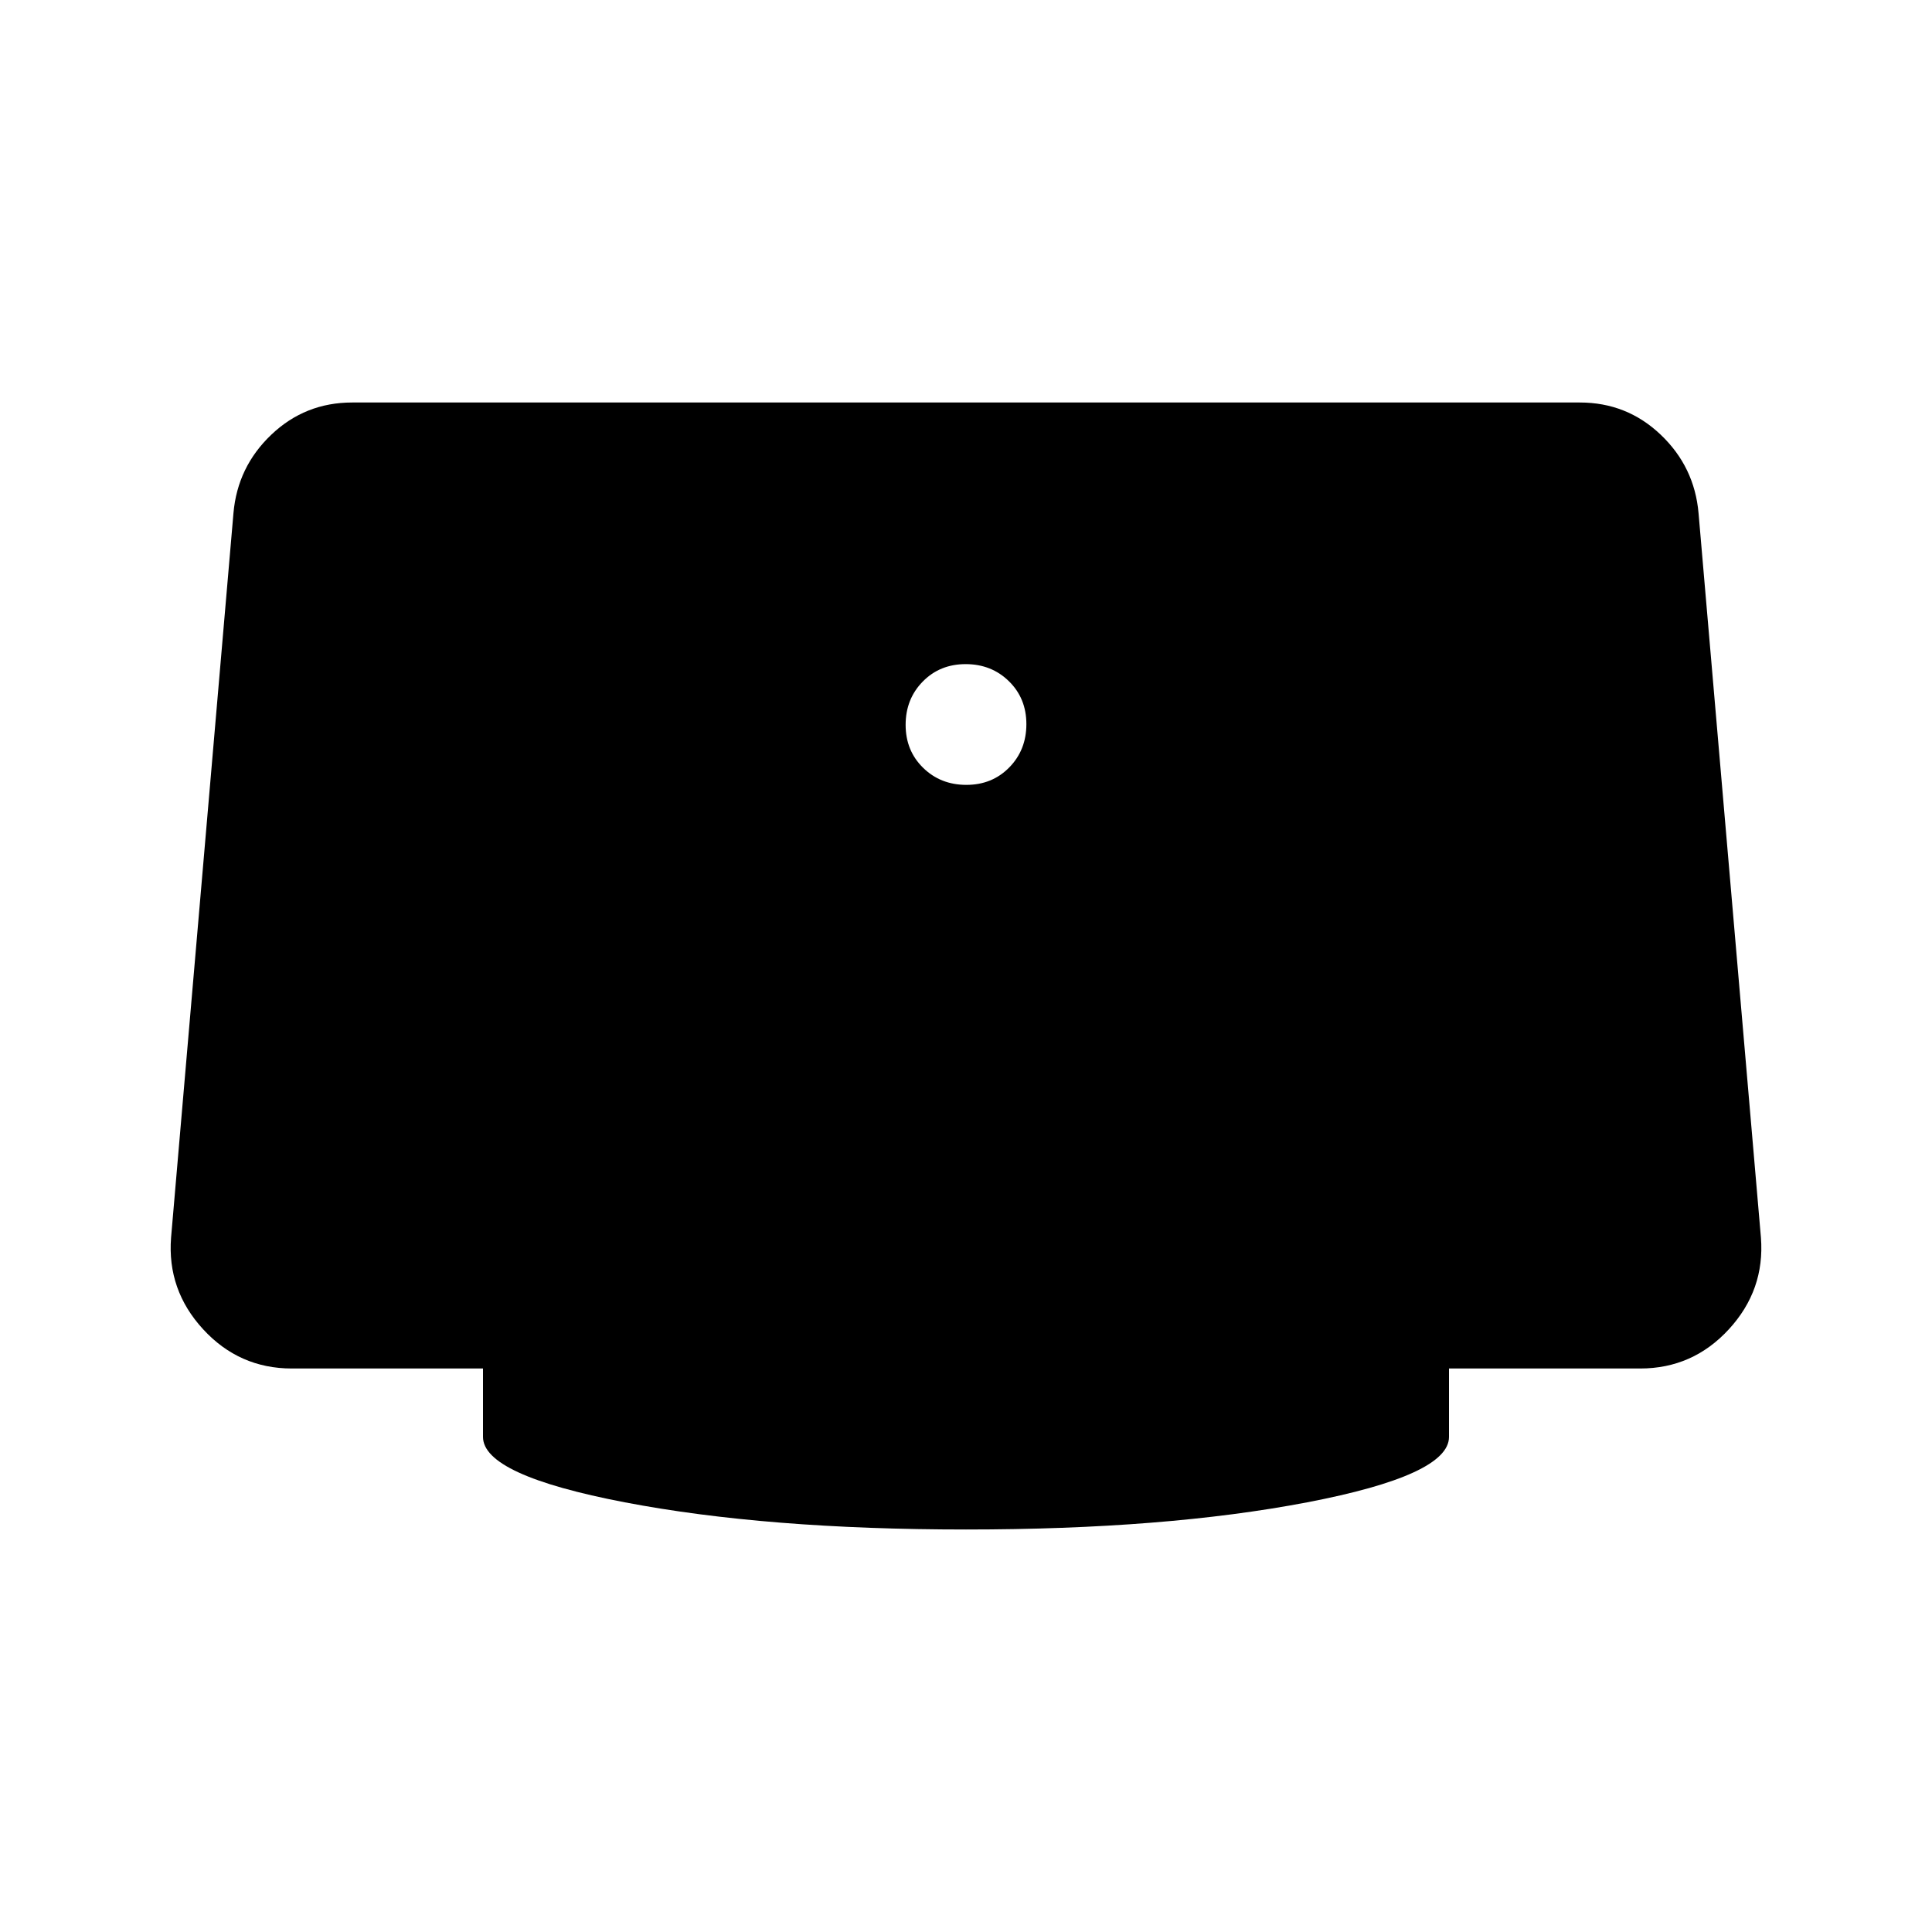 <svg xmlns="http://www.w3.org/2000/svg" width="48" height="48" viewBox="0 -960 960 960"><path d="M480.175-570q12.825 0 21.325-8.675 8.5-8.676 8.5-21.5 0-12.825-8.675-21.325-8.676-8.5-21.5-8.5-12.825 0-21.325 8.675-8.5 8.676-8.5 21.5 0 12.825 8.675 21.325 8.676 8.5 21.5 8.5ZM480-200q-99 0-169.5-13.5T240-246v-34h-95q-26.145 0-44.072-19.5Q83-319 85-345l31-360q2-23 18.808-39 16.807-16 40.192-16h610q23.385 0 40.192 16Q842-728 844-705l31 360q2 26-15.928 45.5Q841.145-280 815-280h-95v34q0 19-70.5 32.5T480-200Z"/></svg>